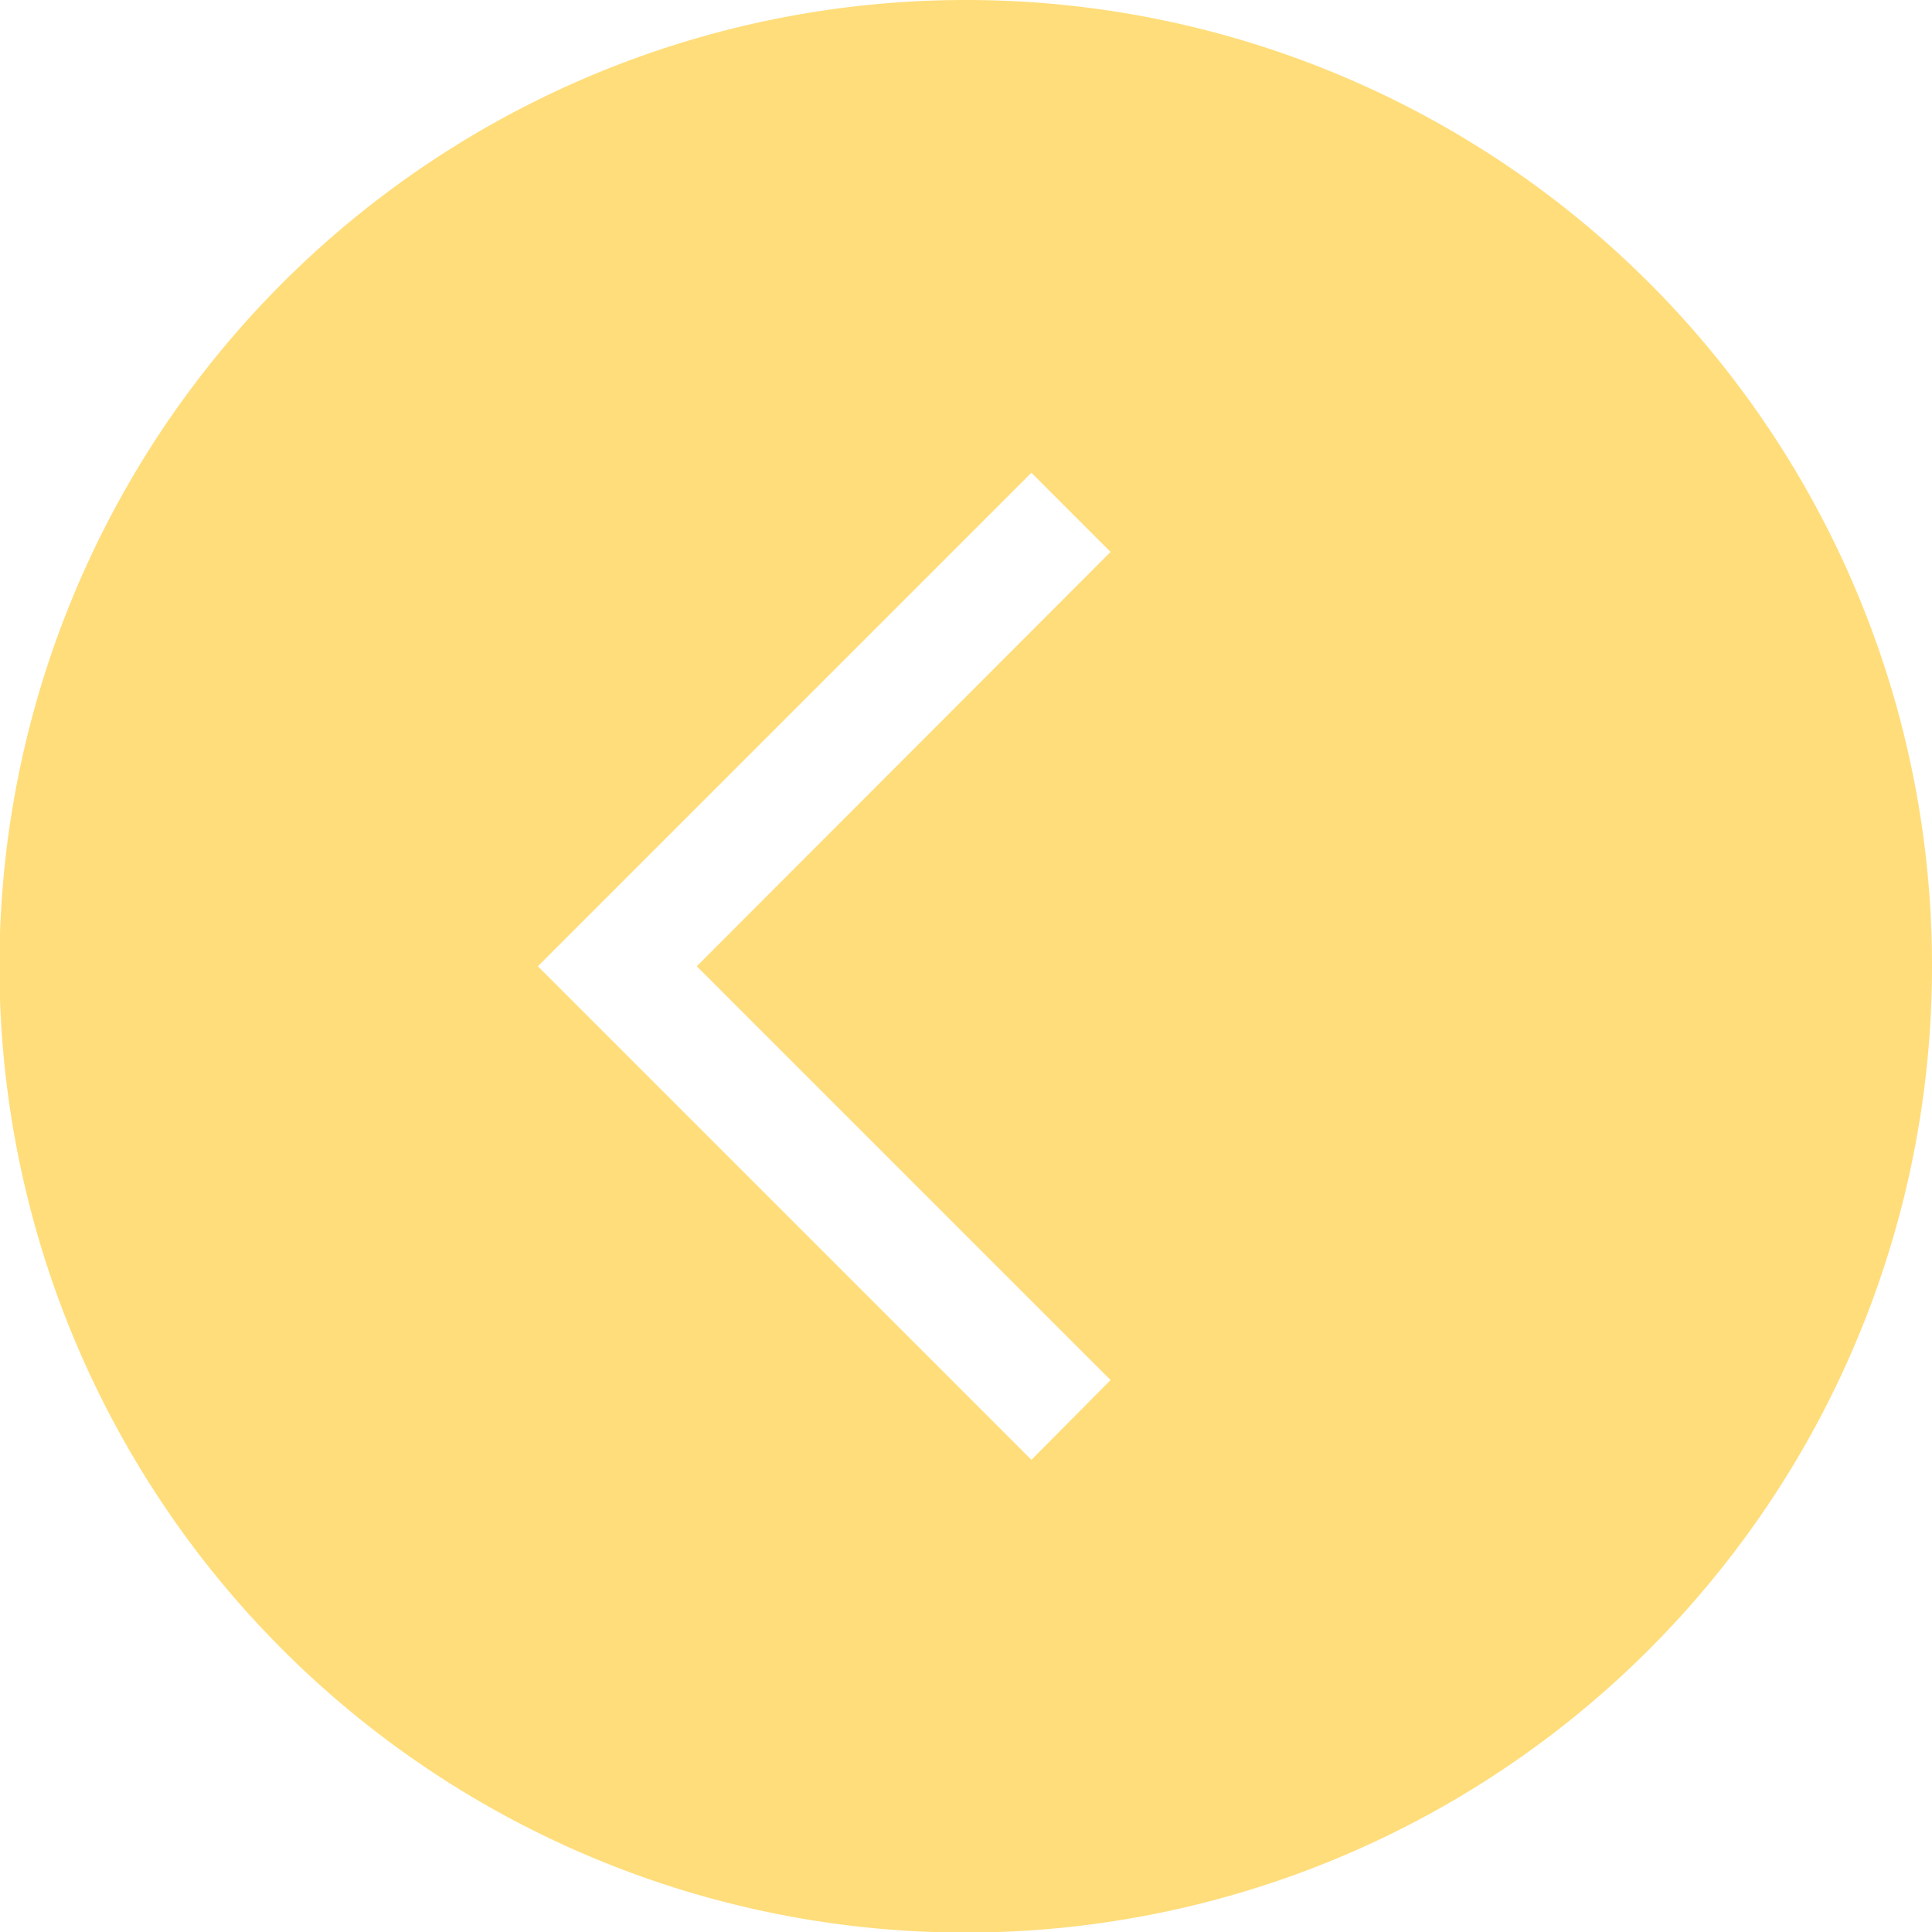 <svg xmlns="http://www.w3.org/2000/svg" viewBox="0 0 34.41 34.41"><defs><style>.cls-1{fill:#ffdd7a;}</style></defs><g id="レイヤー_2" data-name="レイヤー 2"><g id="図形"><path class="cls-1" d="M17.21,0a17.21,17.21,0,1,0,17.2,17.21A17.2,17.2,0,0,0,17.21,0Zm2.57,24.58L18.37,26,9.58,17.21l8.79-8.79,1.41,1.41-7.37,7.38Z"/></g></g></svg>